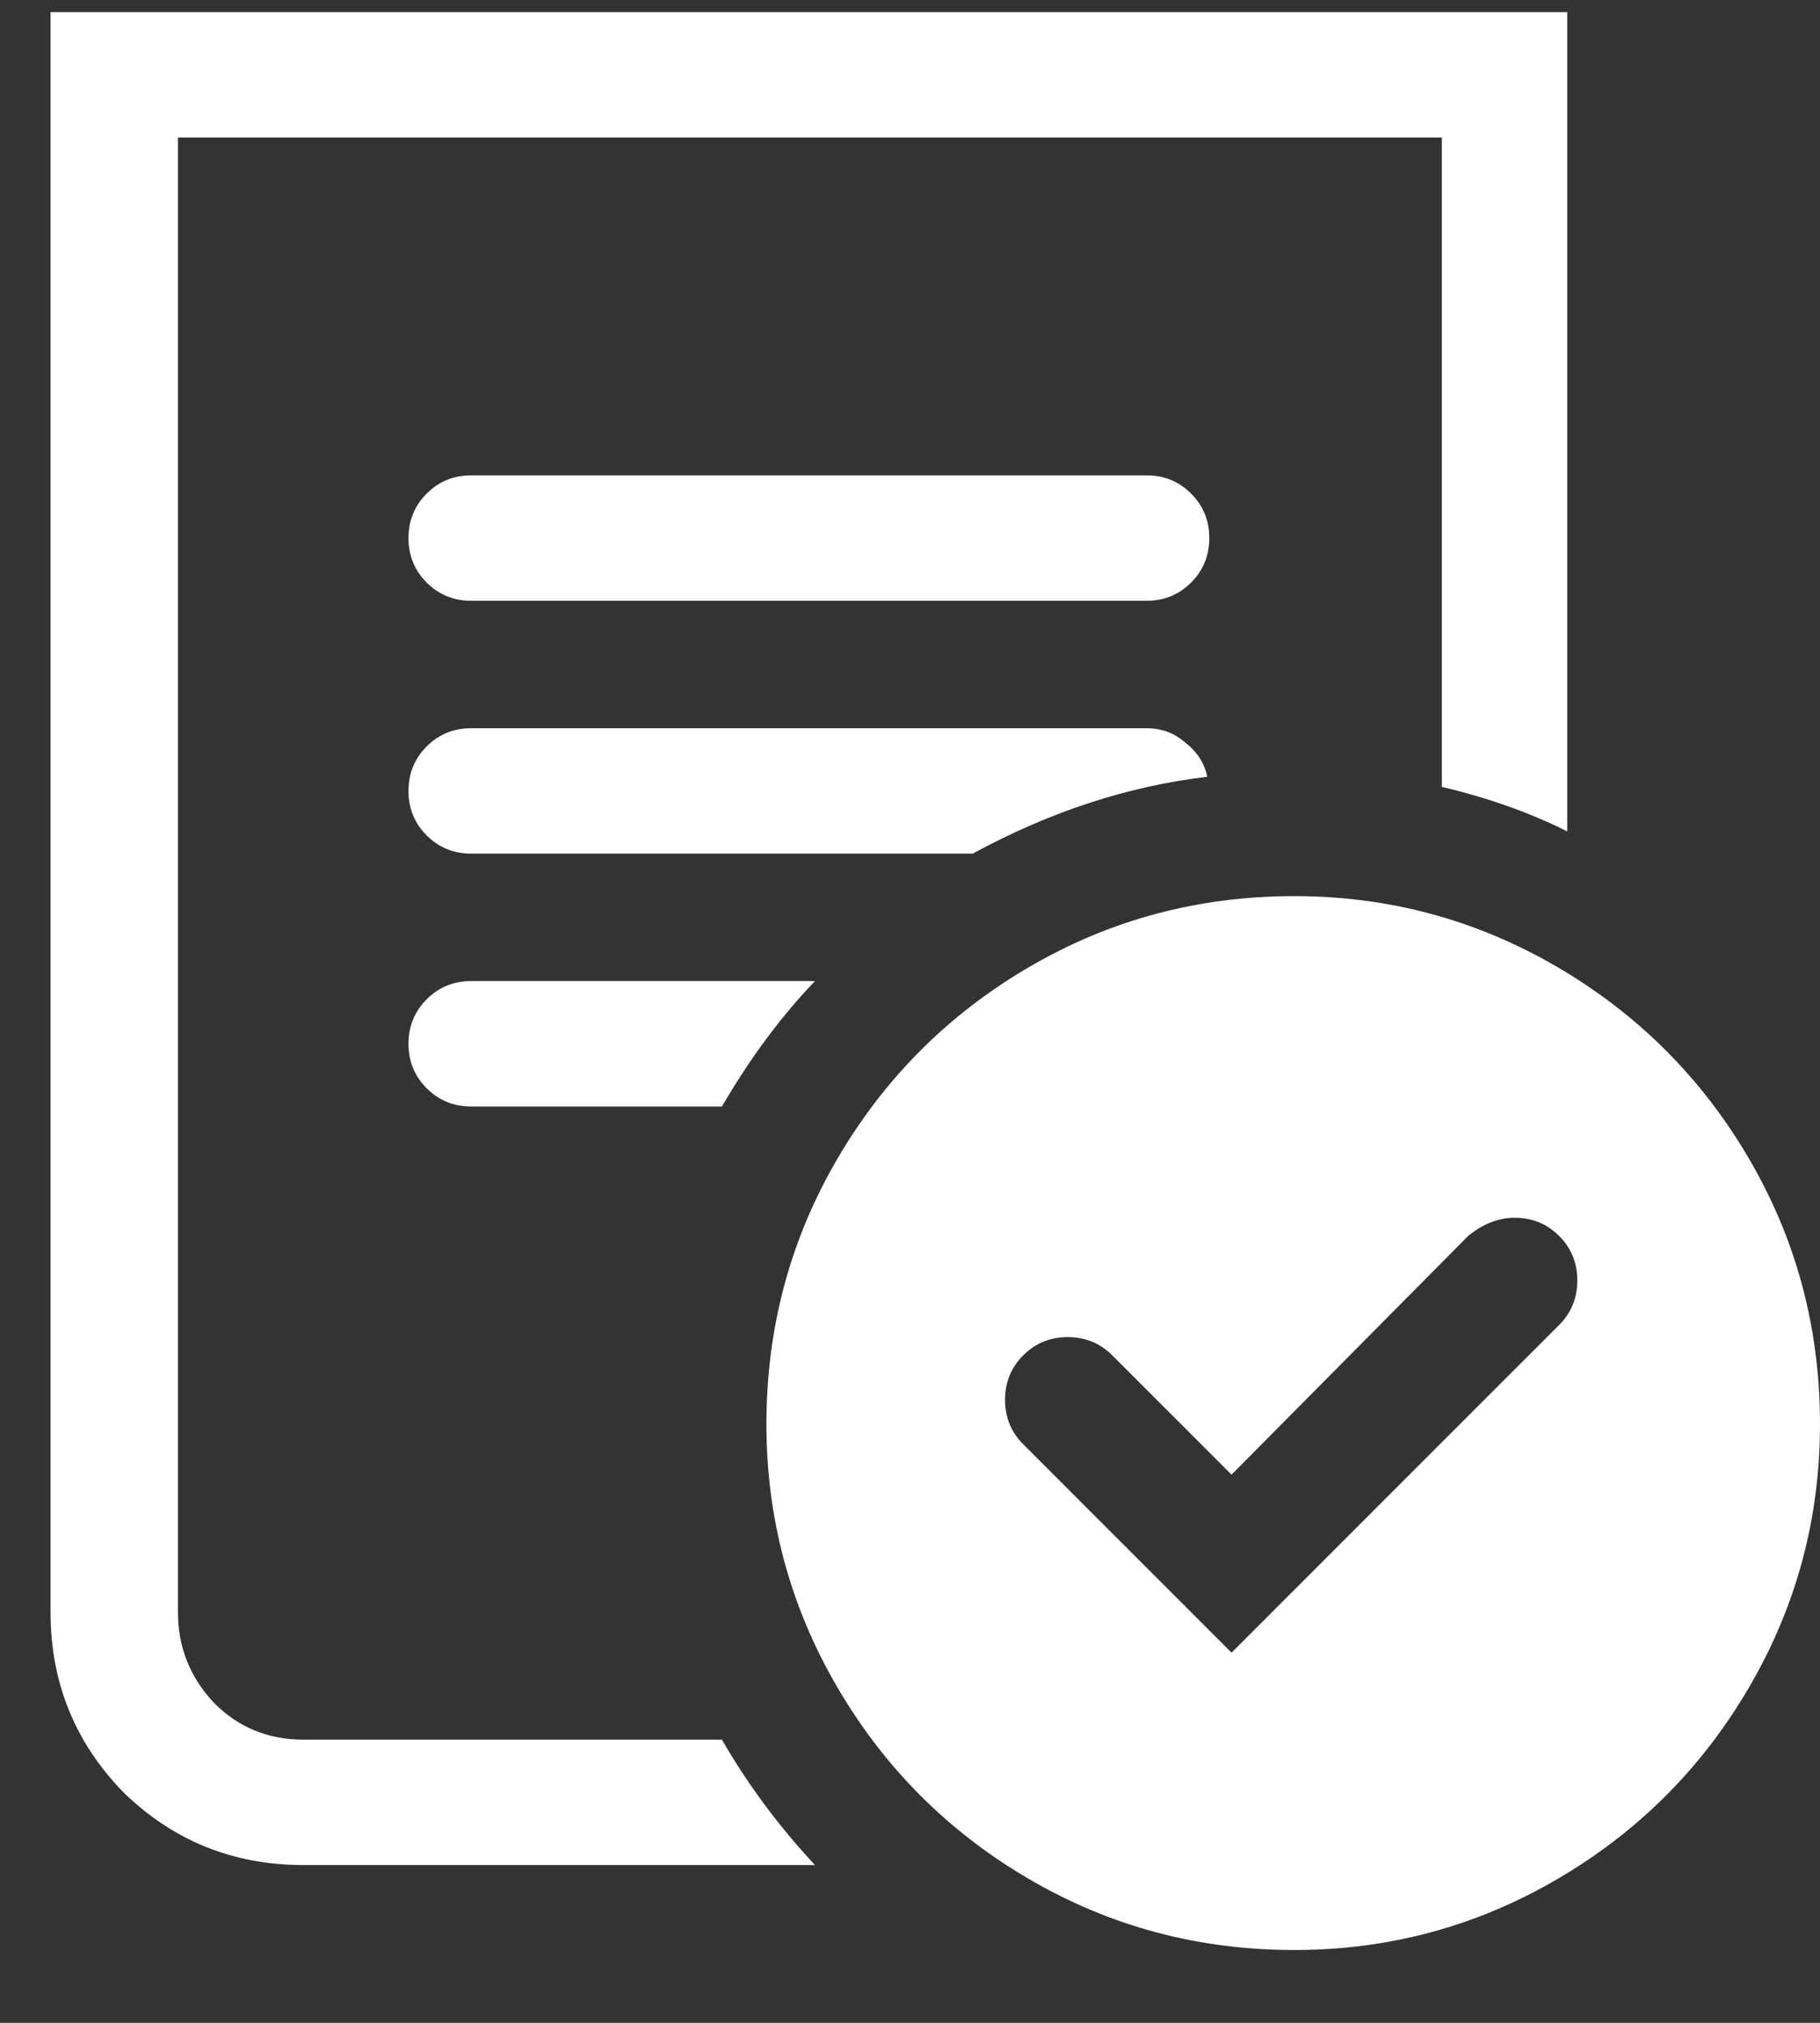 <svg width="18" height="20" viewBox="0 0 18 20" fill="none" xmlns="http://www.w3.org/2000/svg">
<rect x="0" y="0" width="18" height="20" fill="#333333" stroke="none"/>
<path d="M7.14 17.2C7.393 17.64 7.7 18.053 8.06 18.44H3C2.307 18.44 1.713 18.2 1.22 17.72C0.74 17.227 0.5 16.633 0.5 15.94V0.12H15.5V8.22C15.127 8.033 14.713 7.887 14.26 7.78V1.36H1.76V15.94C1.76 16.287 1.88 16.587 2.12 16.84C2.36 17.08 2.653 17.2 3 17.2H7.14ZM11.34 4.7C11.513 4.7 11.66 4.76 11.78 4.88C11.9 5 11.96 5.147 11.96 5.32C11.96 5.493 11.9 5.64 11.78 5.76C11.66 5.88 11.513 5.94 11.34 5.94H4.66C4.487 5.94 4.34 5.88 4.22 5.76C4.1 5.64 4.04 5.493 4.04 5.32C4.04 5.147 4.1 5 4.22 4.88C4.34 4.76 4.487 4.7 4.66 4.7H11.34ZM4.66 7.2C4.487 7.2 4.34 7.26 4.22 7.38C4.1 7.5 4.04 7.647 4.04 7.82C4.04 7.993 4.1 8.14 4.22 8.26C4.34 8.38 4.487 8.44 4.66 8.44H9.62C10.38 8.027 11.153 7.773 11.94 7.68C11.913 7.547 11.84 7.433 11.72 7.34C11.613 7.247 11.487 7.2 11.34 7.2H4.66ZM4.04 10.32C4.04 10.147 4.1 10 4.22 9.88C4.34 9.76 4.487 9.7 4.66 9.7H8.06C7.727 10.047 7.42 10.46 7.14 10.94H4.66C4.487 10.94 4.34 10.88 4.22 10.76C4.1 10.64 4.04 10.493 4.04 10.32ZM12.8 8.86C13.733 8.86 14.6 9.093 15.4 9.56C16.2 10.027 16.833 10.66 17.3 11.46C17.767 12.26 18 13.133 18 14.08C18 15.013 17.767 15.88 17.3 16.68C16.833 17.48 16.2 18.113 15.4 18.58C14.6 19.047 13.733 19.28 12.8 19.28C11.853 19.28 10.98 19.047 10.18 18.58C9.38 18.113 8.747 17.48 8.28 16.68C7.813 15.88 7.58 15.013 7.58 14.08C7.58 13.133 7.813 12.26 8.28 11.46C8.747 10.66 9.38 10.027 10.18 9.56C10.98 9.093 11.853 8.86 12.8 8.86ZM15.42 13.1C15.54 12.98 15.6 12.833 15.6 12.66C15.6 12.487 15.54 12.34 15.42 12.22C15.3 12.1 15.153 12.04 14.98 12.04C14.82 12.04 14.667 12.1 14.52 12.22L12.18 14.58L11 13.4C10.88 13.28 10.733 13.22 10.56 13.22C10.387 13.22 10.24 13.28 10.12 13.4C10 13.52 9.94 13.667 9.94 13.84C9.94 14.013 10 14.16 10.12 14.28L12.18 16.34L15.42 13.1Z" fill="white"/>
</svg>
